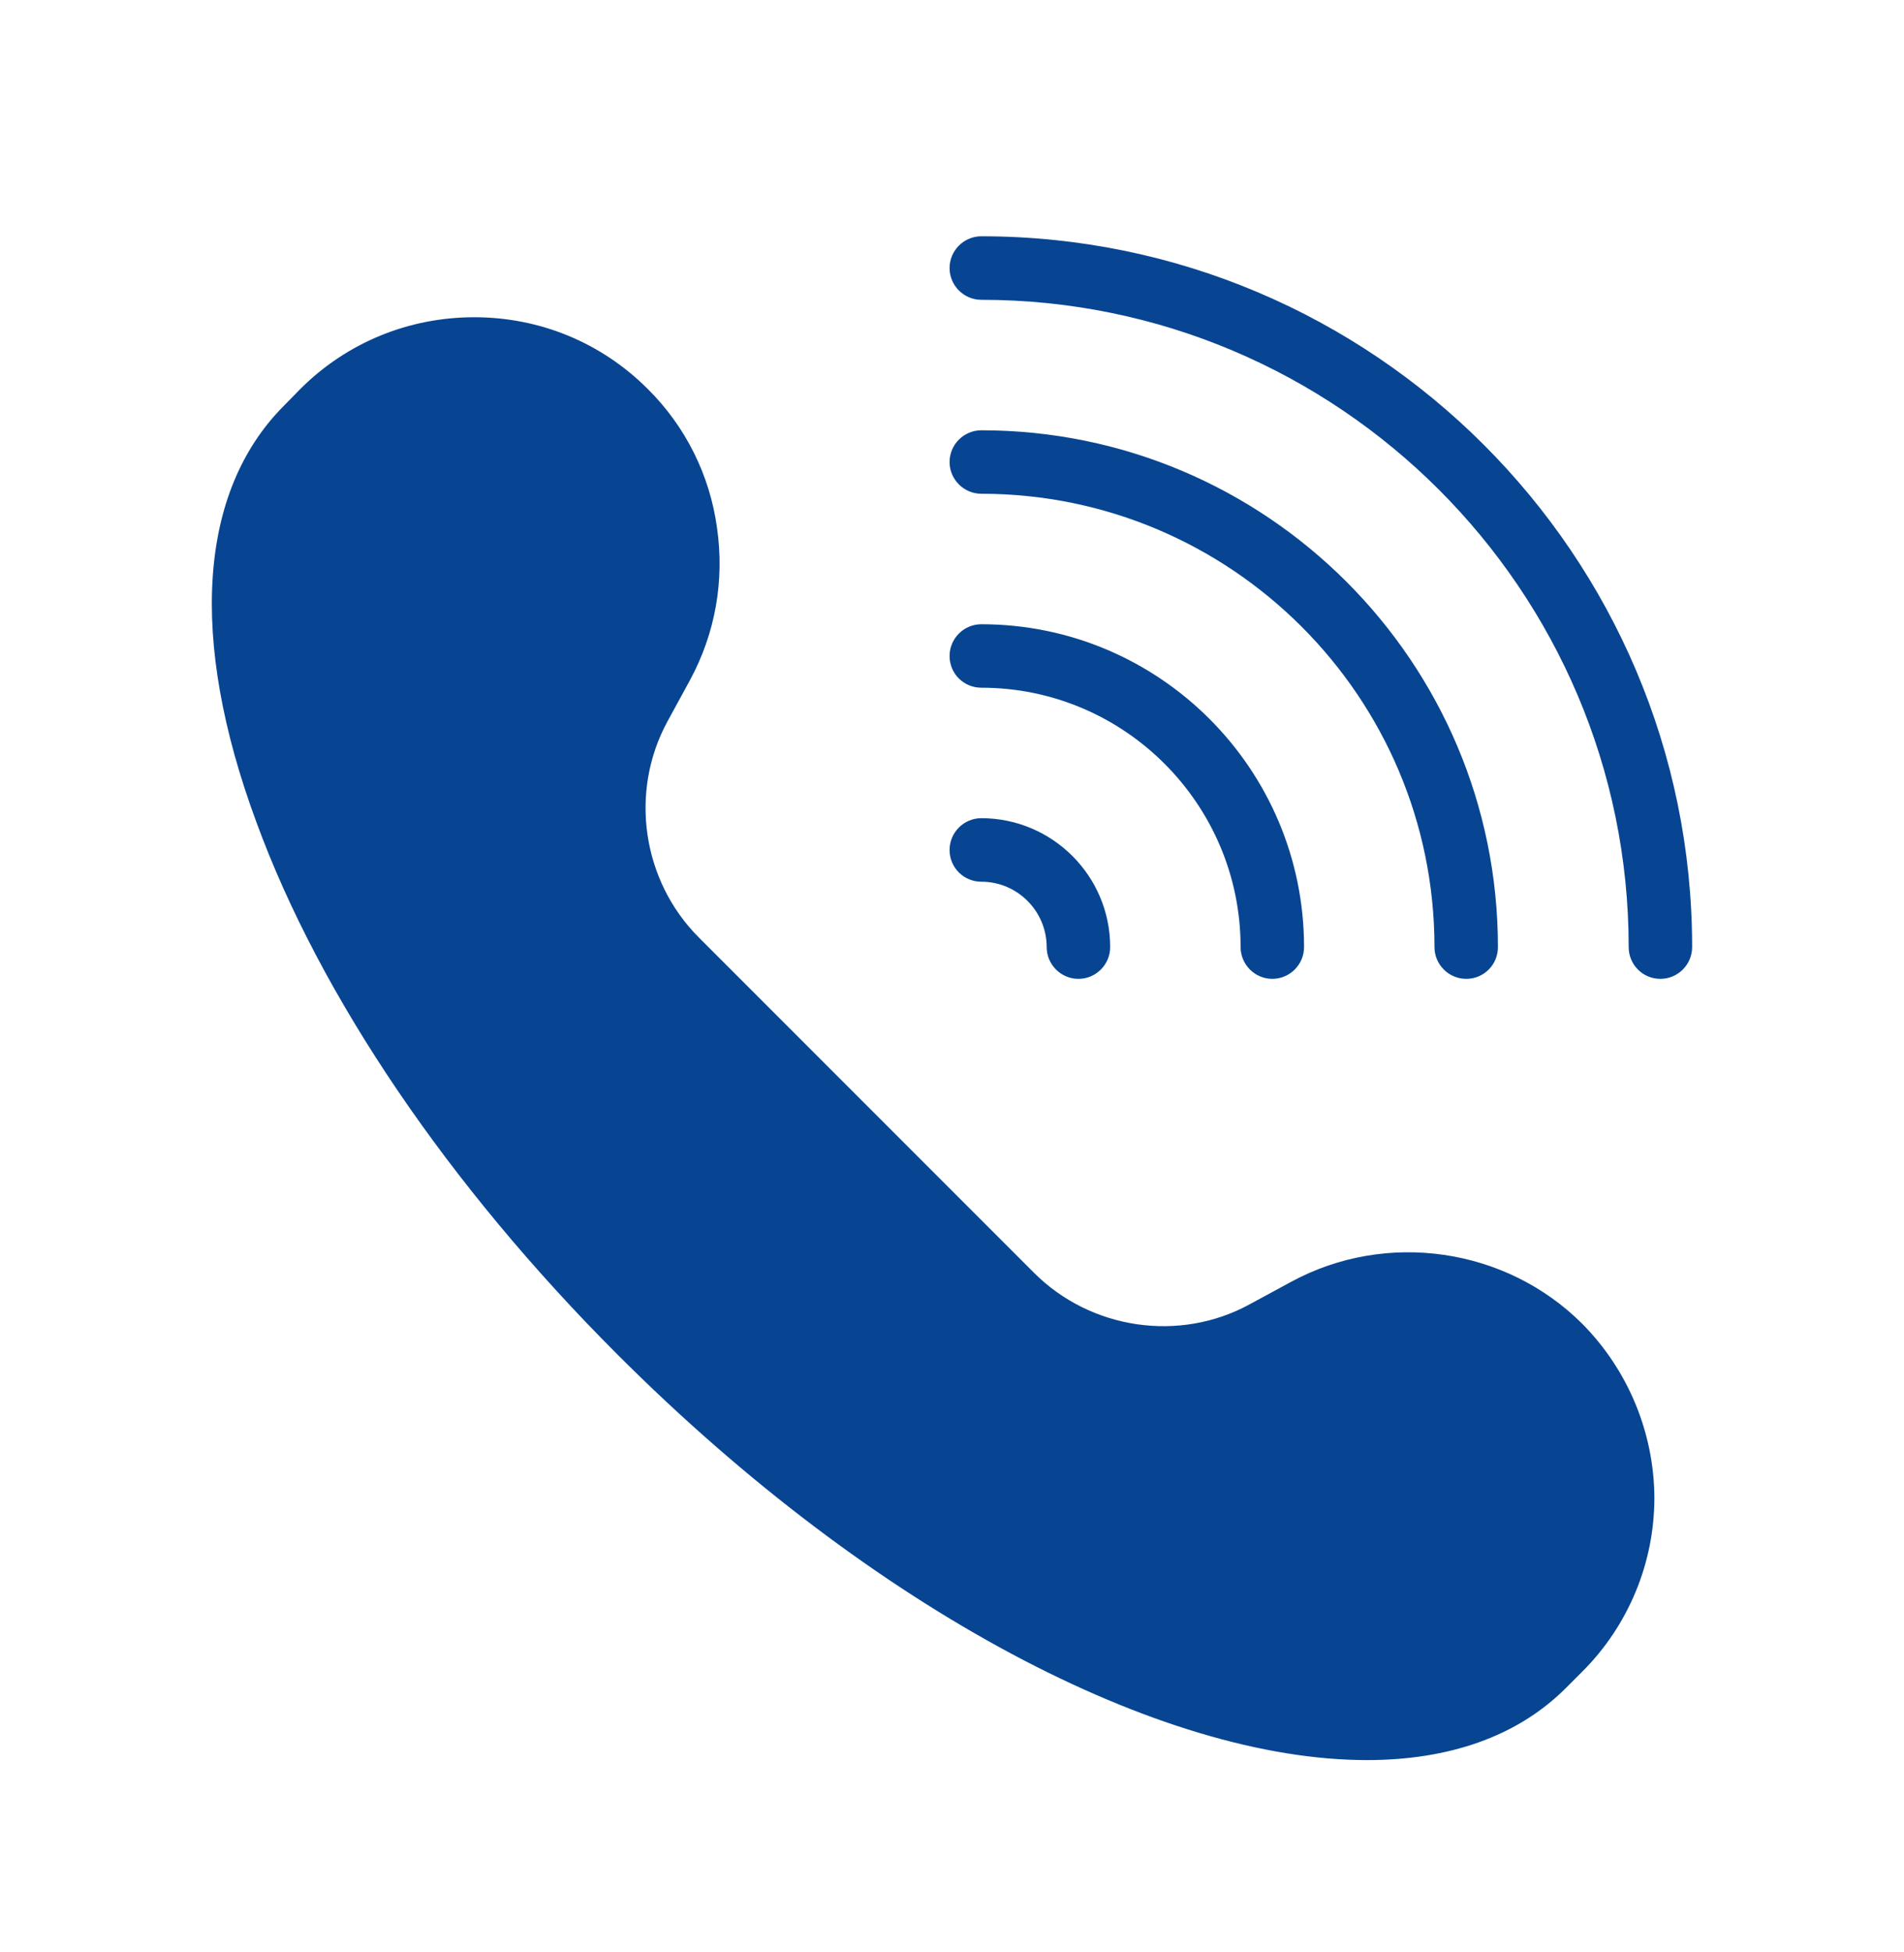 <svg width="40" height="41" viewBox="0 0 40 41" fill="none" xmlns="http://www.w3.org/2000/svg">
<path d="M19.949 17.849C19.949 18.222 20.249 18.516 20.616 18.516C21.376 18.516 21.989 19.136 21.989 19.889C21.989 20.256 22.289 20.556 22.656 20.556C23.023 20.556 23.323 20.256 23.323 19.889C23.323 18.396 22.109 17.182 20.616 17.182C20.249 17.182 19.949 17.482 19.949 17.849ZM30.803 20.556C31.176 20.556 31.469 20.256 31.469 19.889C31.469 13.902 26.603 9.036 20.616 9.036C20.249 9.036 19.949 9.336 19.949 9.702C19.949 10.069 20.249 10.369 20.616 10.369C25.869 10.369 30.136 14.642 30.136 19.889C30.136 20.256 30.436 20.556 30.803 20.556Z" fill="#074592"/>
<path d="M26.063 19.889C26.063 20.256 26.363 20.556 26.729 20.556C27.096 20.556 27.396 20.256 27.396 19.889C27.396 16.149 24.356 13.109 20.616 13.109C20.249 13.109 19.949 13.409 19.949 13.776C19.949 14.149 20.249 14.442 20.616 14.442C23.623 14.442 26.063 16.889 26.063 19.889ZM20.616 4.962C20.249 4.962 19.949 5.262 19.949 5.629C19.949 5.996 20.249 6.296 20.616 6.296C28.116 6.296 34.216 12.396 34.216 19.889C34.216 20.256 34.509 20.556 34.883 20.556C35.249 20.556 35.549 20.256 35.549 19.889C35.549 11.656 28.849 4.962 20.616 4.962ZM27.129 26.916L26.256 27.389C24.783 28.196 22.916 27.922 21.723 26.729L14.683 19.689C13.489 18.496 13.216 16.629 14.023 15.149L14.496 14.282C15.029 13.296 15.223 12.189 15.063 11.082C14.912 9.978 14.401 8.954 13.609 8.169C12.636 7.196 11.343 6.662 9.963 6.662C8.583 6.662 7.283 7.196 6.309 8.169L5.969 8.516C4.169 10.316 3.963 13.416 5.383 17.256C6.723 20.922 9.423 24.896 12.969 28.442C18.376 33.849 24.396 36.962 28.716 36.962C30.423 36.962 31.869 36.476 32.896 35.449L33.243 35.102C33.723 34.623 34.103 34.053 34.363 33.426C34.623 32.8 34.756 32.128 34.756 31.449C34.747 30.083 34.204 28.774 33.243 27.802C31.636 26.196 29.123 25.836 27.129 26.916Z" fill="#074592"/>
</svg>
